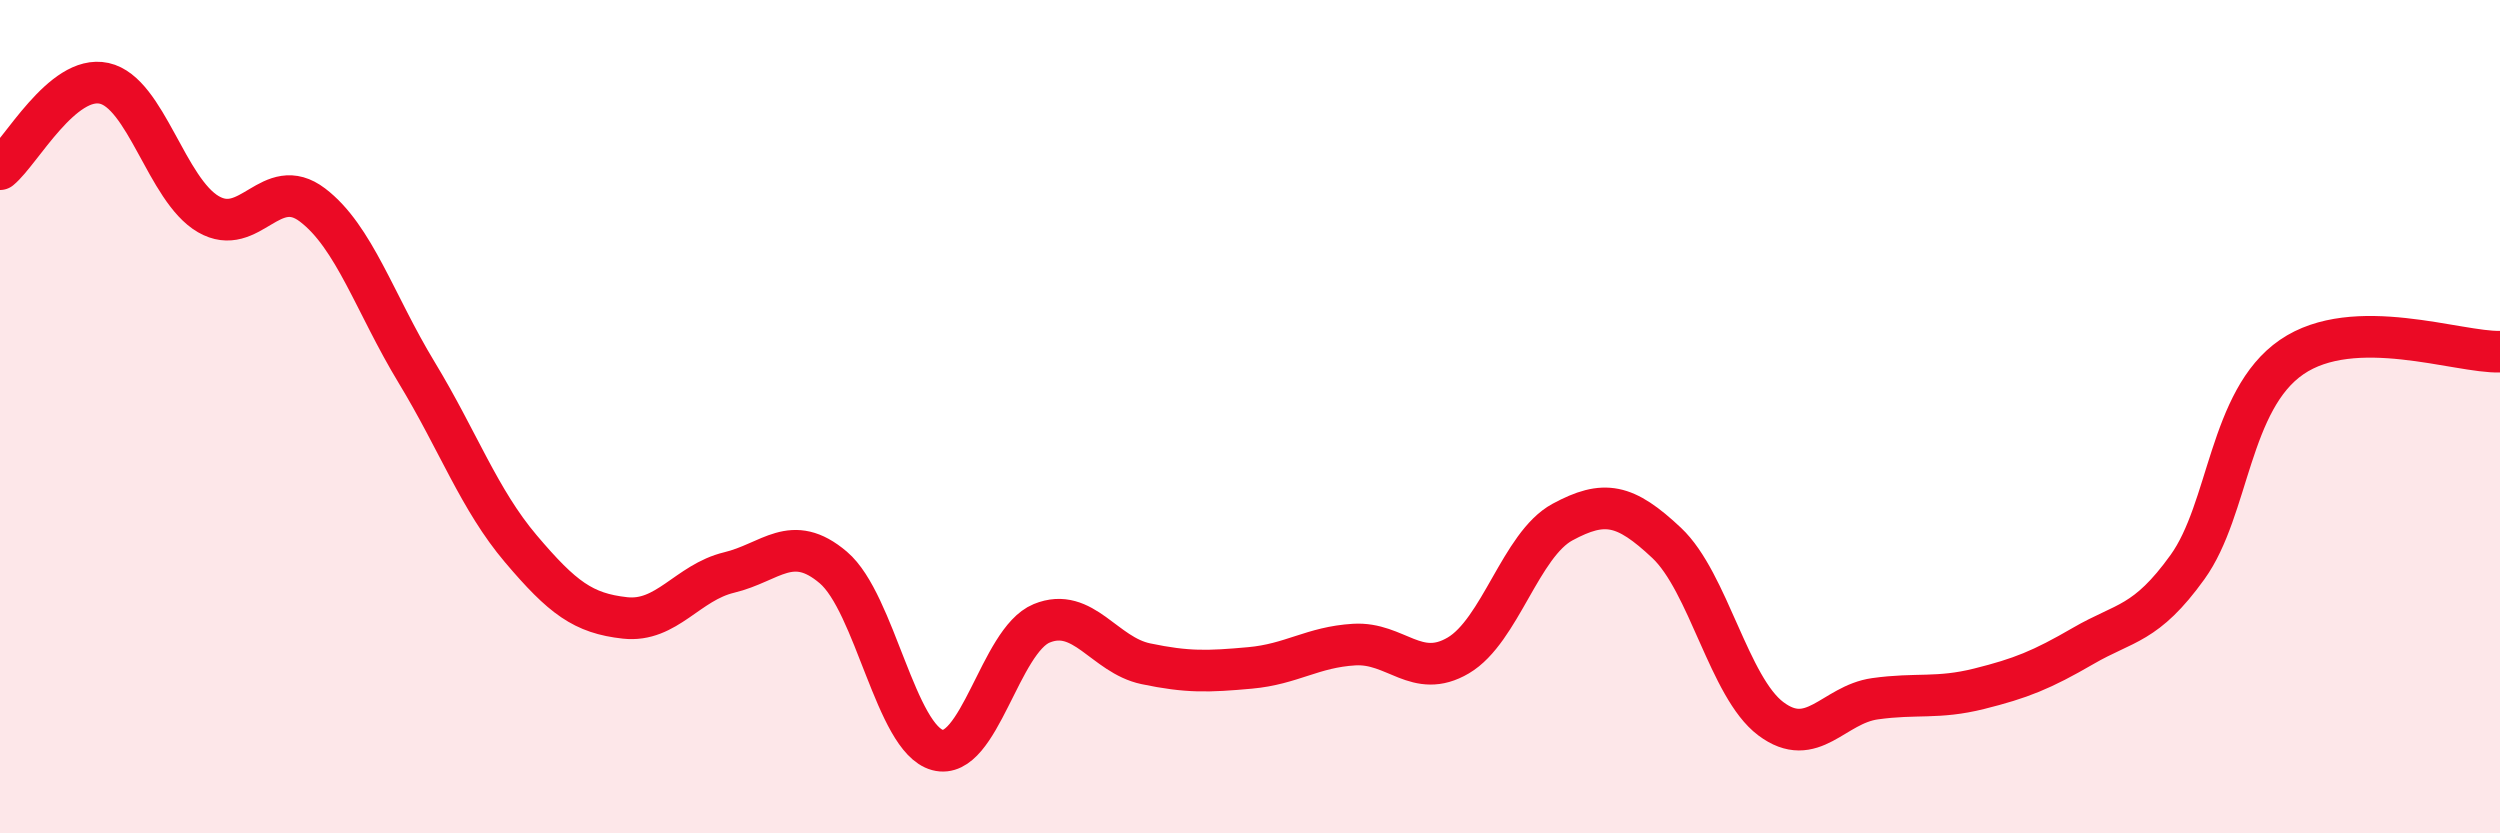 
    <svg width="60" height="20" viewBox="0 0 60 20" xmlns="http://www.w3.org/2000/svg">
      <path
        d="M 0,4.06 C 0.5,3.65 1.5,1.78 2.5,2 C 3.5,2.22 4,4.56 5,5.14 C 6,5.72 6.5,4.16 7.5,4.92 C 8.5,5.68 9,7.29 10,8.94 C 11,10.59 11.5,11.99 12.5,13.17 C 13.5,14.35 14,14.72 15,14.83 C 16,14.94 16.5,13.98 17.5,13.74 C 18.5,13.5 19,12.77 20,13.62 C 21,14.47 21.5,17.73 22.5,18 C 23.5,18.27 24,15.37 25,14.96 C 26,14.55 26.5,15.72 27.5,15.93 C 28.5,16.14 29,16.12 30,16.03 C 31,15.94 31.5,15.53 32.5,15.47 C 33.5,15.41 34,16.32 35,15.73 C 36,15.14 36.5,13.07 37.5,12.53 C 38.5,11.99 39,12.09 40,13.03 C 41,13.97 41.5,16.5 42.5,17.25 C 43.5,18 44,16.91 45,16.77 C 46,16.63 46.5,16.78 47.5,16.53 C 48.5,16.28 49,16.08 50,15.5 C 51,14.92 51.5,15 52.5,13.61 C 53.5,12.22 53.5,9.6 55,8.57 C 56.5,7.54 59,8.47 60,8.44L60 20L0 20Z"
        fill="#EB0A25"
        opacity="0.1"
        stroke-linecap="round"
        stroke-linejoin="round"
      />
      <path
        d="M 0,4.06 C 0.5,3.65 1.5,1.78 2.5,2 C 3.5,2.22 4,4.56 5,5.14 C 6,5.72 6.5,4.16 7.5,4.92 C 8.5,5.68 9,7.29 10,8.94 C 11,10.59 11.5,11.99 12.5,13.17 C 13.5,14.35 14,14.72 15,14.83 C 16,14.94 16.5,13.98 17.5,13.74 C 18.5,13.5 19,12.77 20,13.62 C 21,14.47 21.5,17.73 22.5,18 C 23.5,18.27 24,15.37 25,14.96 C 26,14.55 26.5,15.72 27.5,15.93 C 28.5,16.14 29,16.12 30,16.03 C 31,15.94 31.5,15.53 32.5,15.47 C 33.5,15.41 34,16.32 35,15.73 C 36,15.14 36.5,13.07 37.5,12.53 C 38.5,11.99 39,12.09 40,13.03 C 41,13.97 41.5,16.5 42.5,17.25 C 43.5,18 44,16.91 45,16.77 C 46,16.63 46.5,16.78 47.5,16.53 C 48.5,16.28 49,16.08 50,15.5 C 51,14.92 51.5,15 52.5,13.61 C 53.5,12.22 53.5,9.6 55,8.57 C 56.5,7.54 59,8.47 60,8.44"
        stroke="#EB0A25"
        stroke-width="1"
        fill="none"
        stroke-linecap="round"
        stroke-linejoin="round"
      />
    </svg>
  